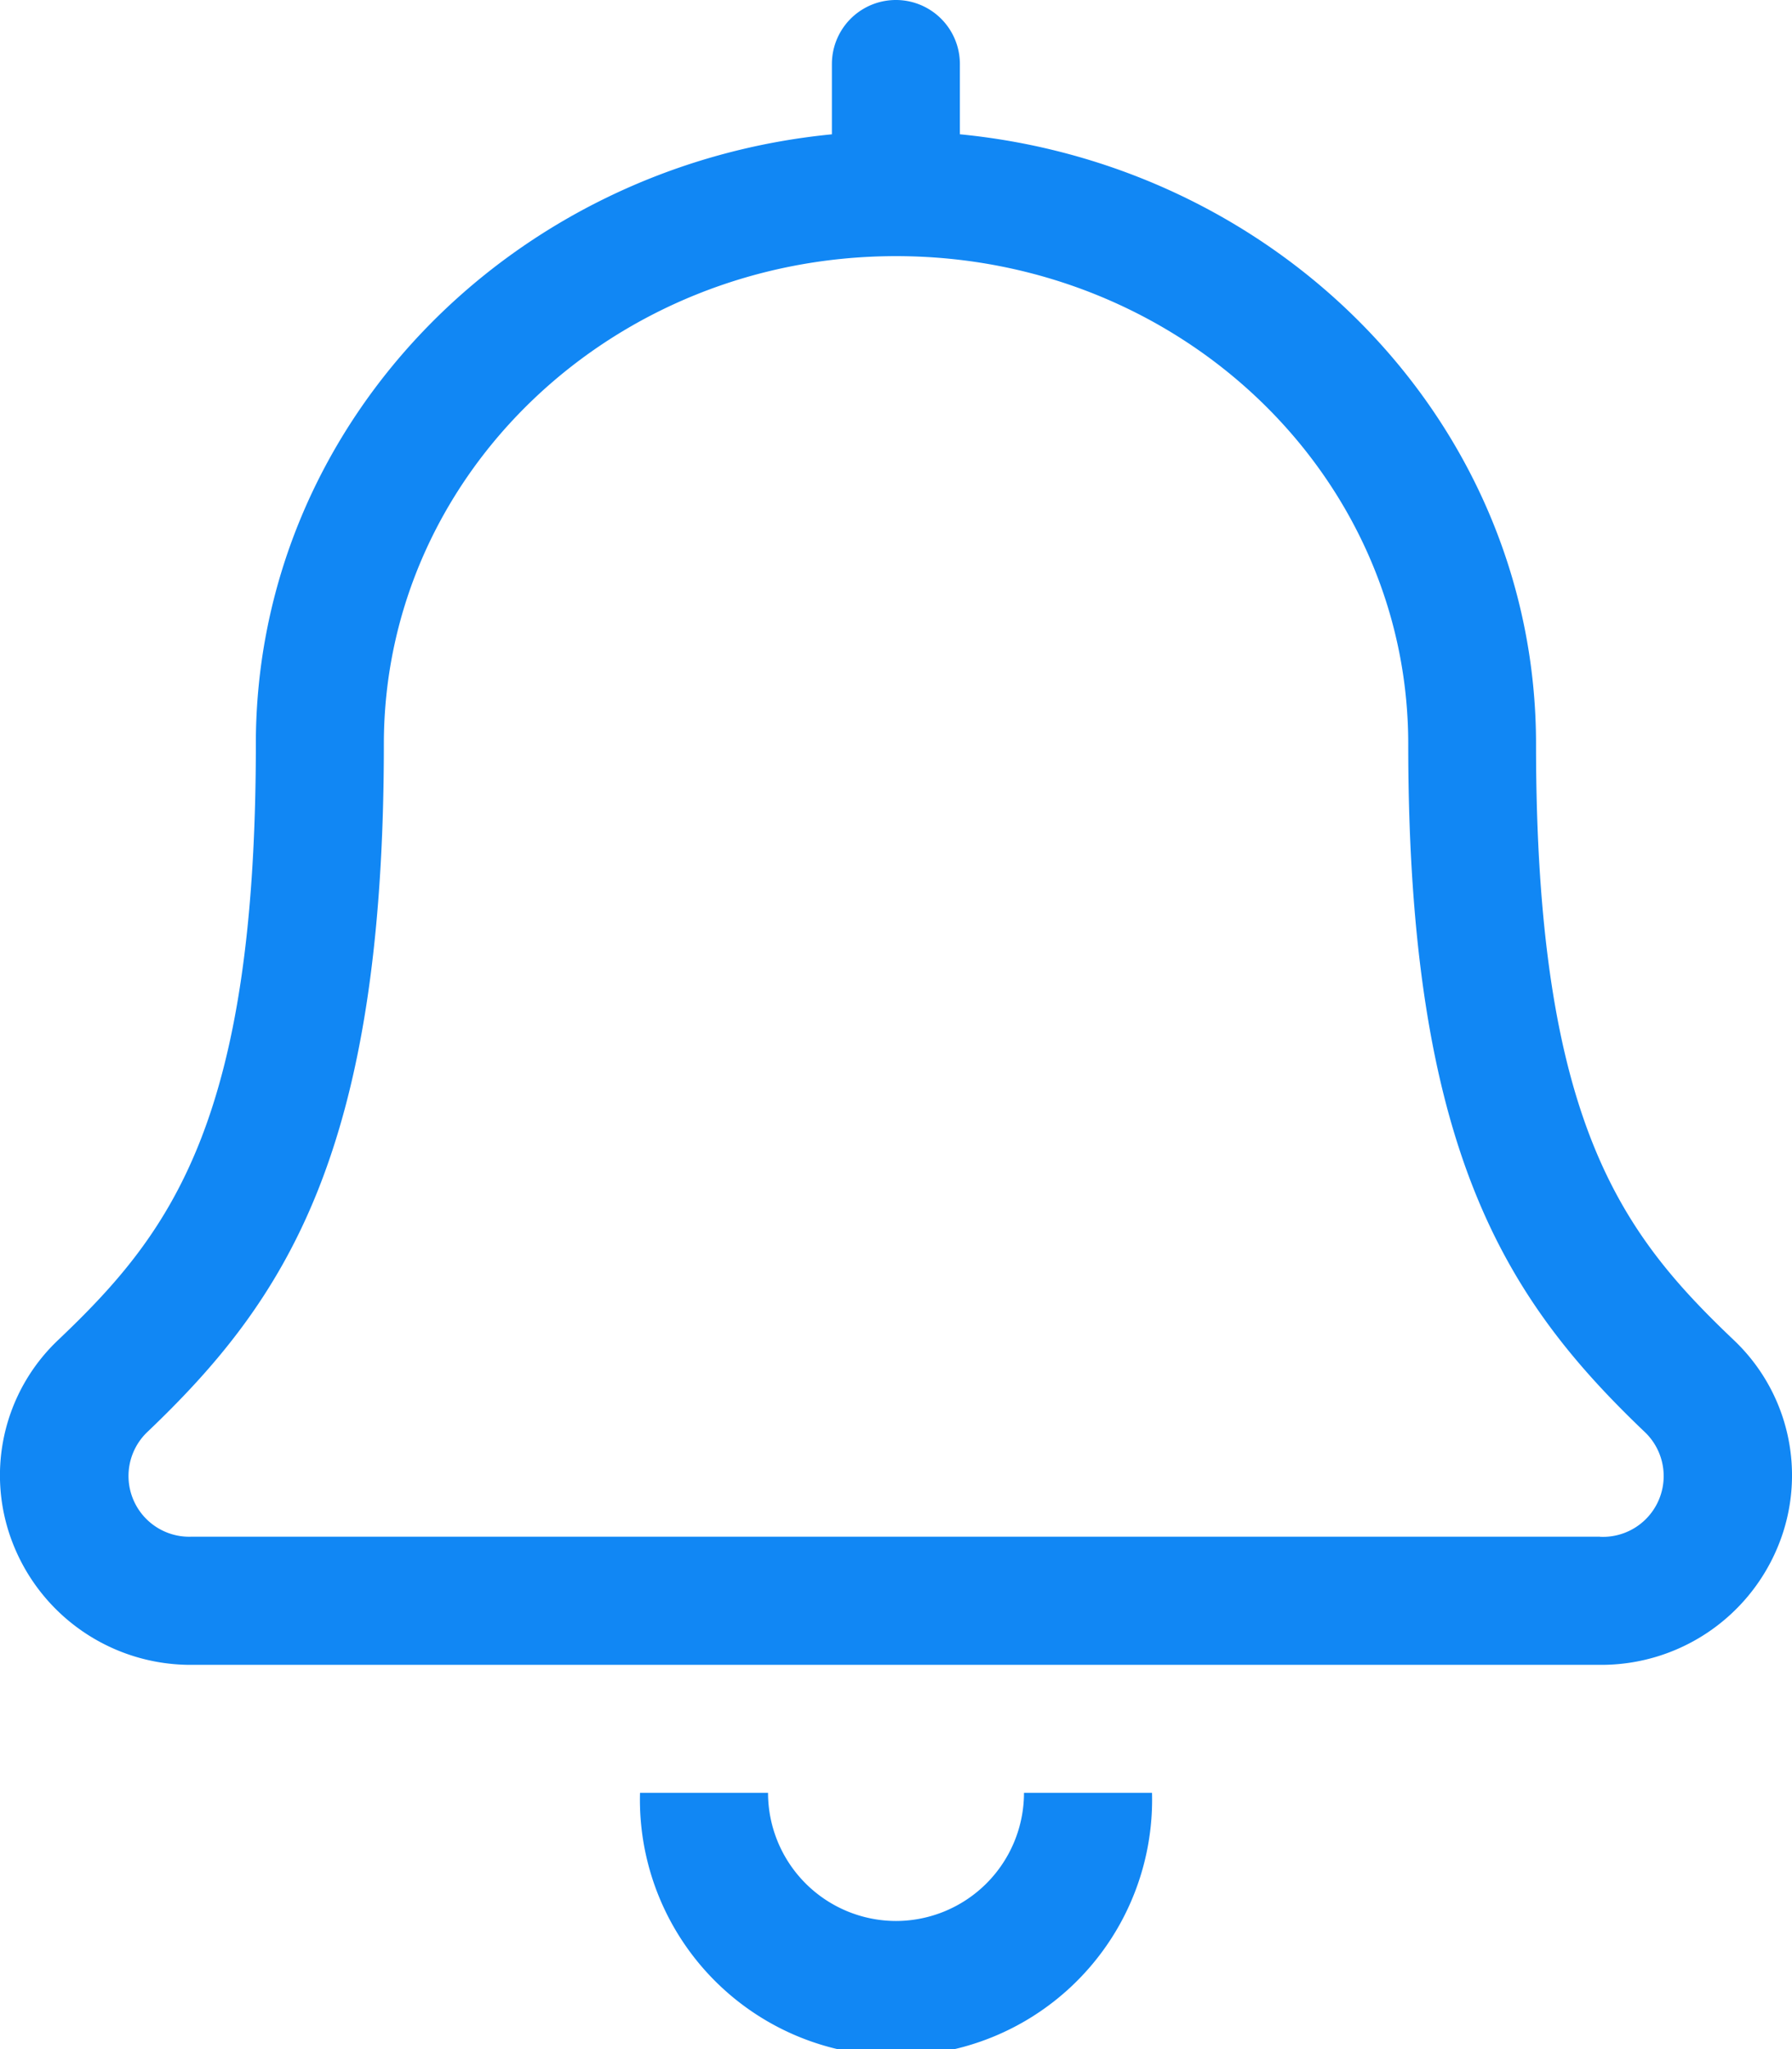 <svg xmlns="http://www.w3.org/2000/svg" width="58.079" height="66.374" viewBox="0 0 58.079 66.374">
  <path id="bell-light" d="M29.035,62.226a4.155,4.155,0,0,1-4.148-4.152H20.738a8.3,8.3,0,1,0,16.594,0H33.183A4.155,4.155,0,0,1,29.035,62.226ZM56.178,43.4c-3.625-3.451-6.4-7.063-6.4-19.3,0-10.318-8.218-18.733-18.673-19.75V2.074a2.074,2.074,0,1,0-4.148,0V4.351C16.505,5.368,8.287,13.782,8.287,24.1c0,12.24-2.773,15.853-6.4,19.3A6.034,6.034,0,0,0,.431,50.045a6.186,6.186,0,0,0,5.787,3.884H51.851a6.187,6.187,0,0,0,5.787-3.885A6.032,6.032,0,0,0,56.178,43.4Zm-4.327,6.377H6.218a1.968,1.968,0,0,1-1.467-3.372c4.519-4.3,7.685-9.119,7.685-22.308,0-8.735,7.424-15.8,16.6-15.8s16.6,7.068,16.6,15.8c0,13.139,3.139,17.981,7.685,22.308A1.969,1.969,0,0,1,51.851,49.781Z" transform="translate(0.005)" fill="#1187f4"/>
</svg>

